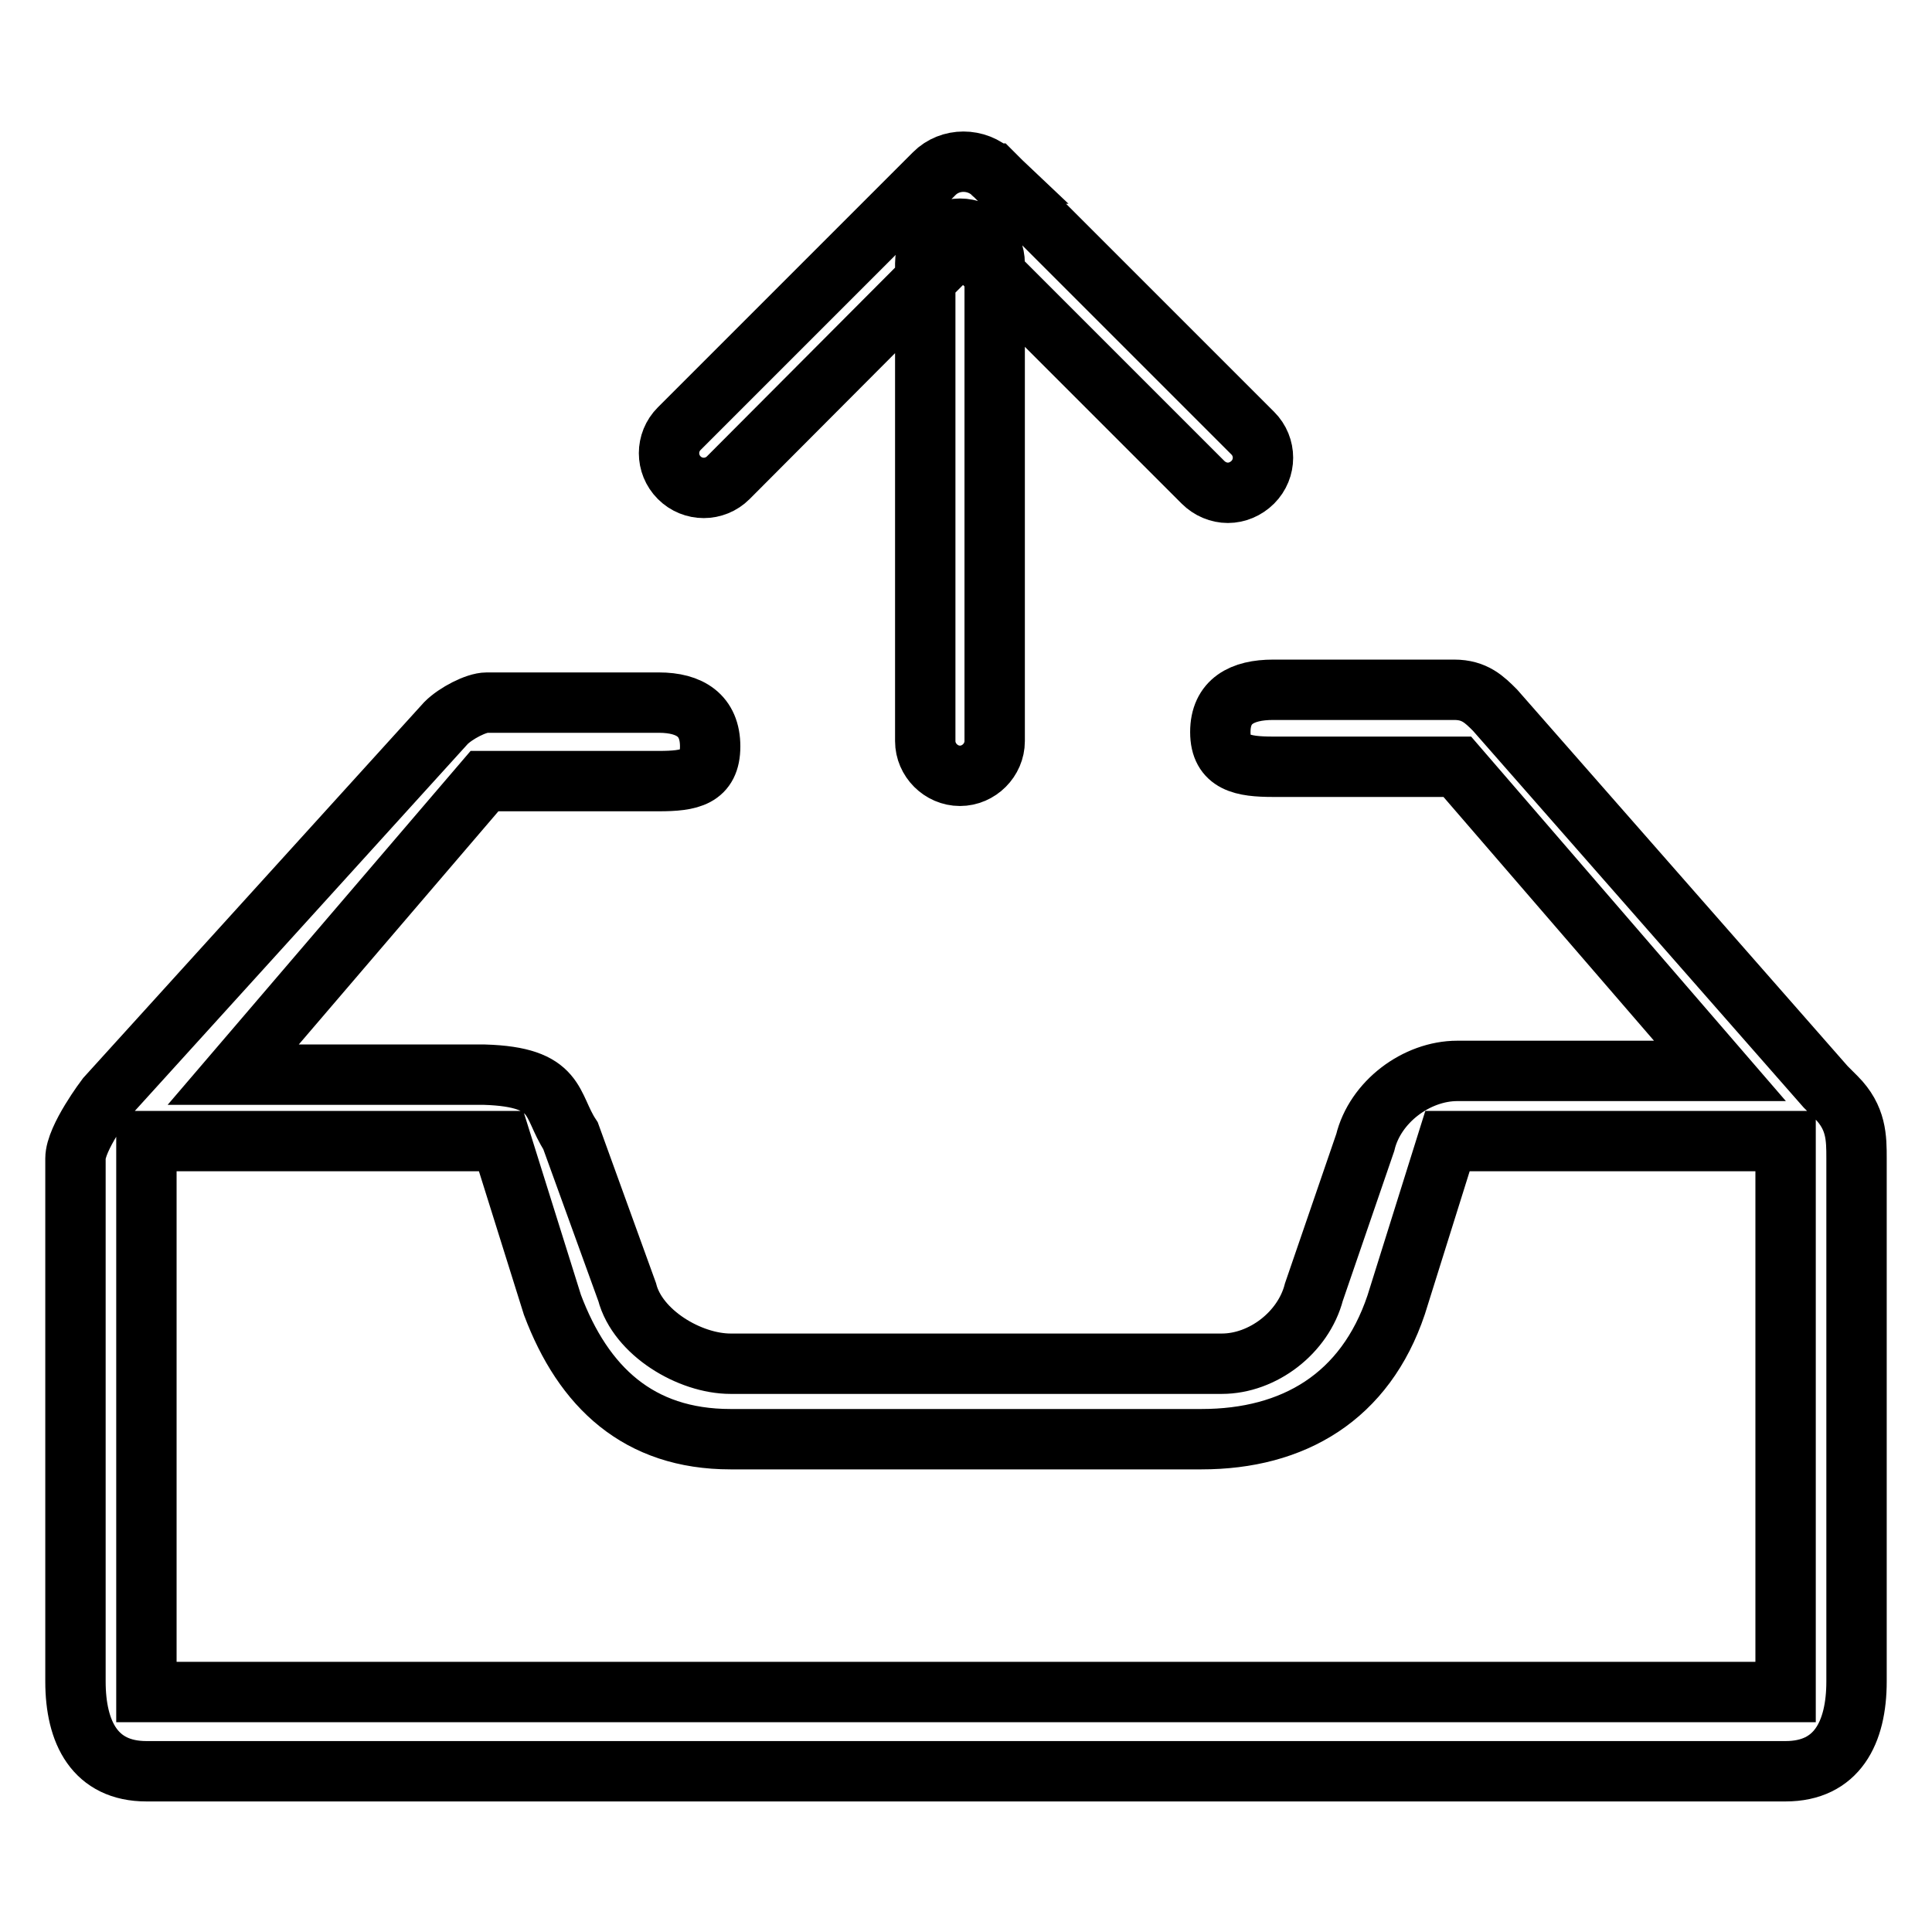 <?xml version="1.0" encoding="utf-8"?>
<!-- Svg Vector Icons : http://www.onlinewebfonts.com/icon -->
<!DOCTYPE svg PUBLIC "-//W3C//DTD SVG 1.1//EN" "http://www.w3.org/Graphics/SVG/1.1/DTD/svg11.dtd">
<svg version="1.1" xmlns="http://www.w3.org/2000/svg" xmlns:xlink="http://www.w3.org/1999/xlink" x="0px" y="0px" viewBox="0 0 256 256" enable-background="new 0 0 256 256" xml:space="preserve">
<g> <path stroke-width="8" fill-opacity="0" stroke="#000000"  d="M131.6,23C131.6,23,131.5,23,131.6,23c-2.2-2.1-5.7-2.1-7.8,0L90,56.8c-1.8,1.8-1.8,4.7,0,6.5 c1.8,1.8,4.7,1.8,6.5,0l31.1-31.2l31.8,31.8c0.9,0.9,2.1,1.4,3.3,1.4s2.4-0.5,3.3-1.4c1.8-1.8,1.8-4.7,0-6.5L131.6,23z M127.2,30.3 c-2.5,0-4.6,2.1-4.6,4.6v63.3c0,2.5,2.1,4.6,4.6,4.6c2.5,0,4.6-2.1,4.6-4.6V34.9C131.8,32.4,129.8,30.3,127.2,30.3z M246,153.5 L246,153.5c0-2.7,0-5.4-2.7-8.1l-1.4-1.4l-43.8-49.9c-1.4-1.4-2.7-2.7-5.4-2.7h-24c-4.1,0-7,1.5-7,5.6c0,4.1,3,4.6,7,4.6h24.4 l34.8,40.3h-34.8c-5.4,0-10.9,4.1-12.2,9.5l-6.8,19.8c-1.4,5.4-6.8,9.5-12.2,9.5H96.8c-5.4,0-12.3-4.1-13.7-9.5l-7.5-20.7 c-2.7-4.1-1.5-7.8-11.4-8.1H30.9l33.3-38.9h23.1c4.1,0,6.8-0.5,6.8-4.6c0-4.1-2.7-5.8-6.8-5.8H64.5c-1.4,0-4.1,1.4-5.4,2.7 l-45,49.6c0,0-4.1,5.4-4.1,8.1l0,0c0,0,0,0,0,1.4v67.9c0,6.8,2.6,11.9,9.4,11.9h217.2c6.8,0,9.4-5.1,9.4-11.9L246,153.5 C246,154.9,246,154.9,246,153.5L246,153.5z M236.6,224.2H19.4v-73h47l6.8,21.7c4.1,10.9,11.4,17.8,23.6,17.8h62.4 c12.2,0,21.7-5.6,25.8-17.8l6.8-21.7h44.8v71.6V224.2z M128,154.9L128,154.9L128,154.9z"/></g>
</svg>